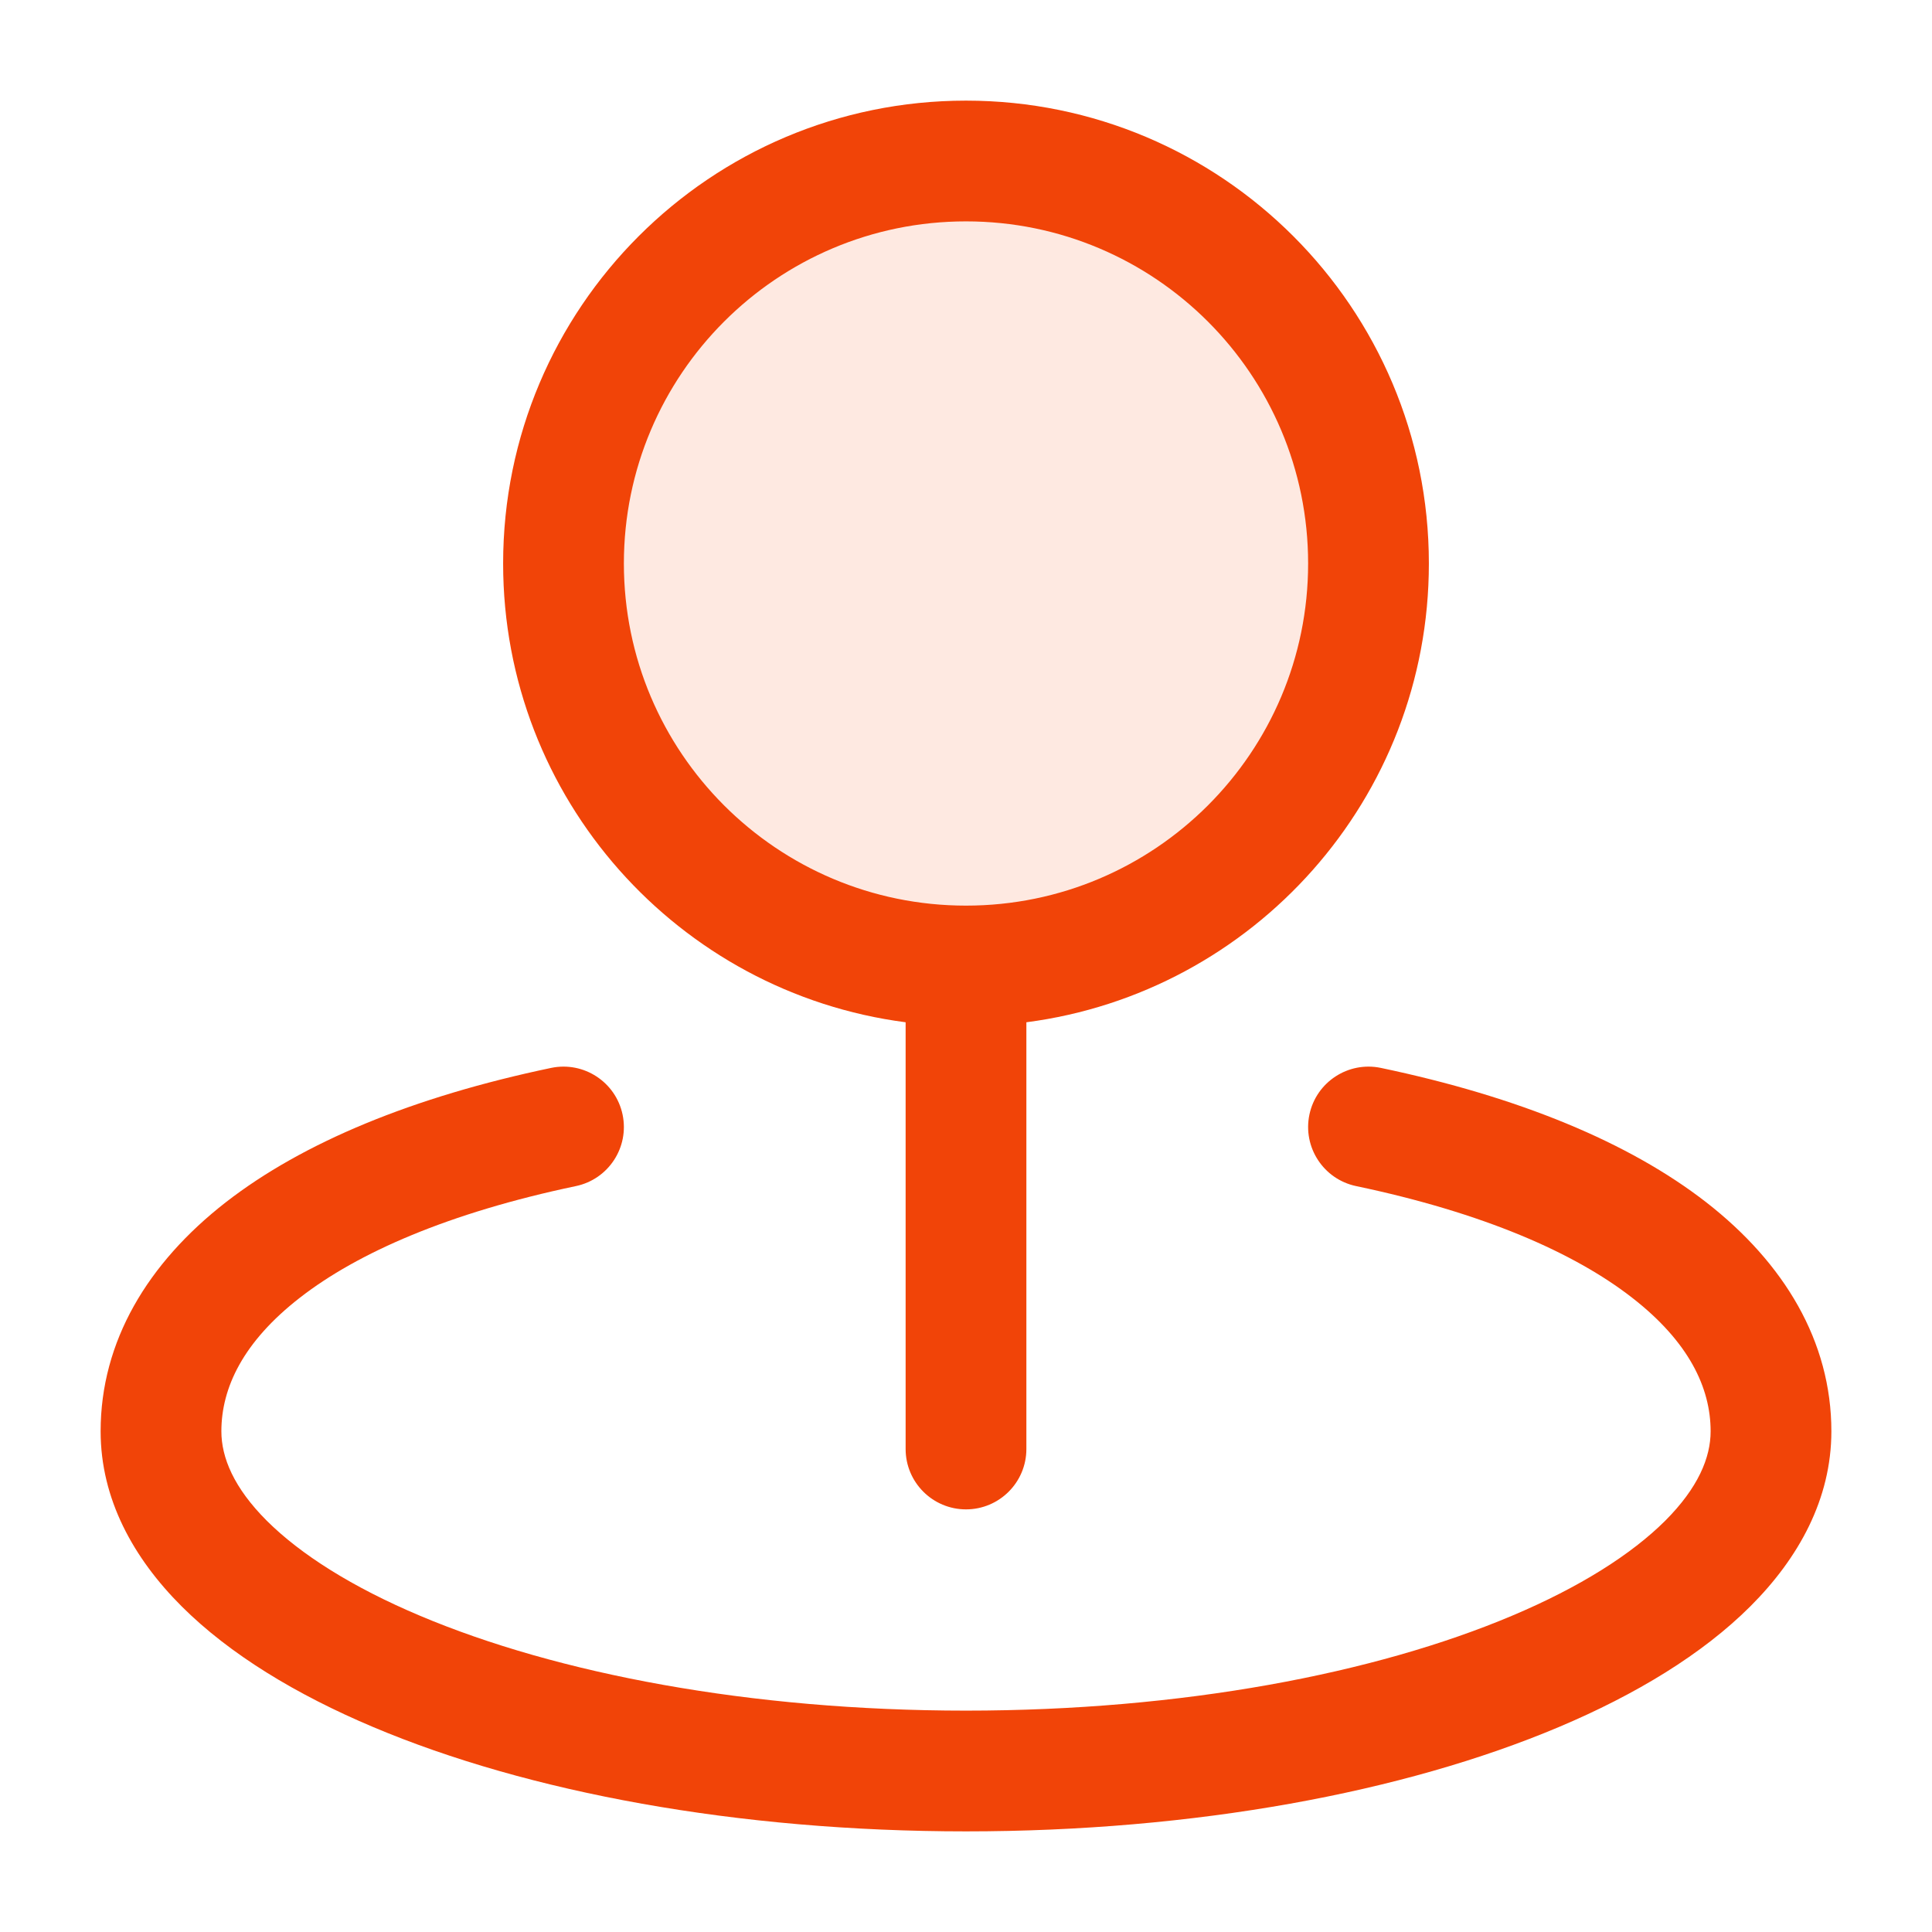 <svg width="24" height="24" viewBox="0 0 24 24" fill="none" xmlns="http://www.w3.org/2000/svg">
<circle opacity="0.12" cx="12" cy="7" r="5" fill="#F14408"/>
<path d="M16.266 13.846C16.351 13.441 16.749 13.181 17.154 13.266C18.866 13.625 20.236 14.19 21.195 14.935C22.165 15.69 22.75 16.663 22.75 17.78C22.75 18.621 22.343 19.356 21.744 19.954C21.148 20.549 20.322 21.05 19.362 21.455C17.44 22.266 14.837 22.75 12 22.75C9.163 22.75 6.56 22.266 4.638 21.455C3.678 21.05 2.852 20.549 2.256 19.954C1.657 19.356 1.25 18.621 1.25 17.78C1.25 16.663 1.835 15.69 2.805 14.935C3.764 14.19 5.134 13.625 6.846 13.266C7.251 13.181 7.649 13.441 7.734 13.846C7.819 14.251 7.56 14.649 7.154 14.734C5.574 15.066 4.443 15.562 3.726 16.12C3.019 16.669 2.75 17.241 2.75 17.78C2.75 18.105 2.903 18.48 3.315 18.892C3.731 19.306 4.371 19.715 5.221 20.073C6.918 20.789 9.314 21.25 12 21.25C14.686 21.25 17.082 20.789 18.779 20.073C19.629 19.715 20.269 19.306 20.685 18.892C21.097 18.48 21.25 18.105 21.25 17.78C21.25 17.241 20.981 16.669 20.274 16.12C19.557 15.562 18.427 15.066 16.846 14.734C16.441 14.649 16.181 14.251 16.266 13.846ZM12 1.25C15.176 1.25 17.75 3.824 17.75 7C17.75 9.921 15.571 12.332 12.75 12.699V18C12.75 18.414 12.414 18.75 12 18.75C11.586 18.75 11.25 18.414 11.25 18V12.699C8.429 12.332 6.25 9.921 6.25 7C6.25 3.824 8.824 1.25 12 1.25ZM12 2.75C9.653 2.75 7.75 4.653 7.75 7C7.75 9.347 9.653 11.25 12 11.25C14.347 11.25 16.25 9.347 16.25 7C16.25 4.653 14.347 2.75 12 2.75Z" fill="#F14408"/>
</svg>
